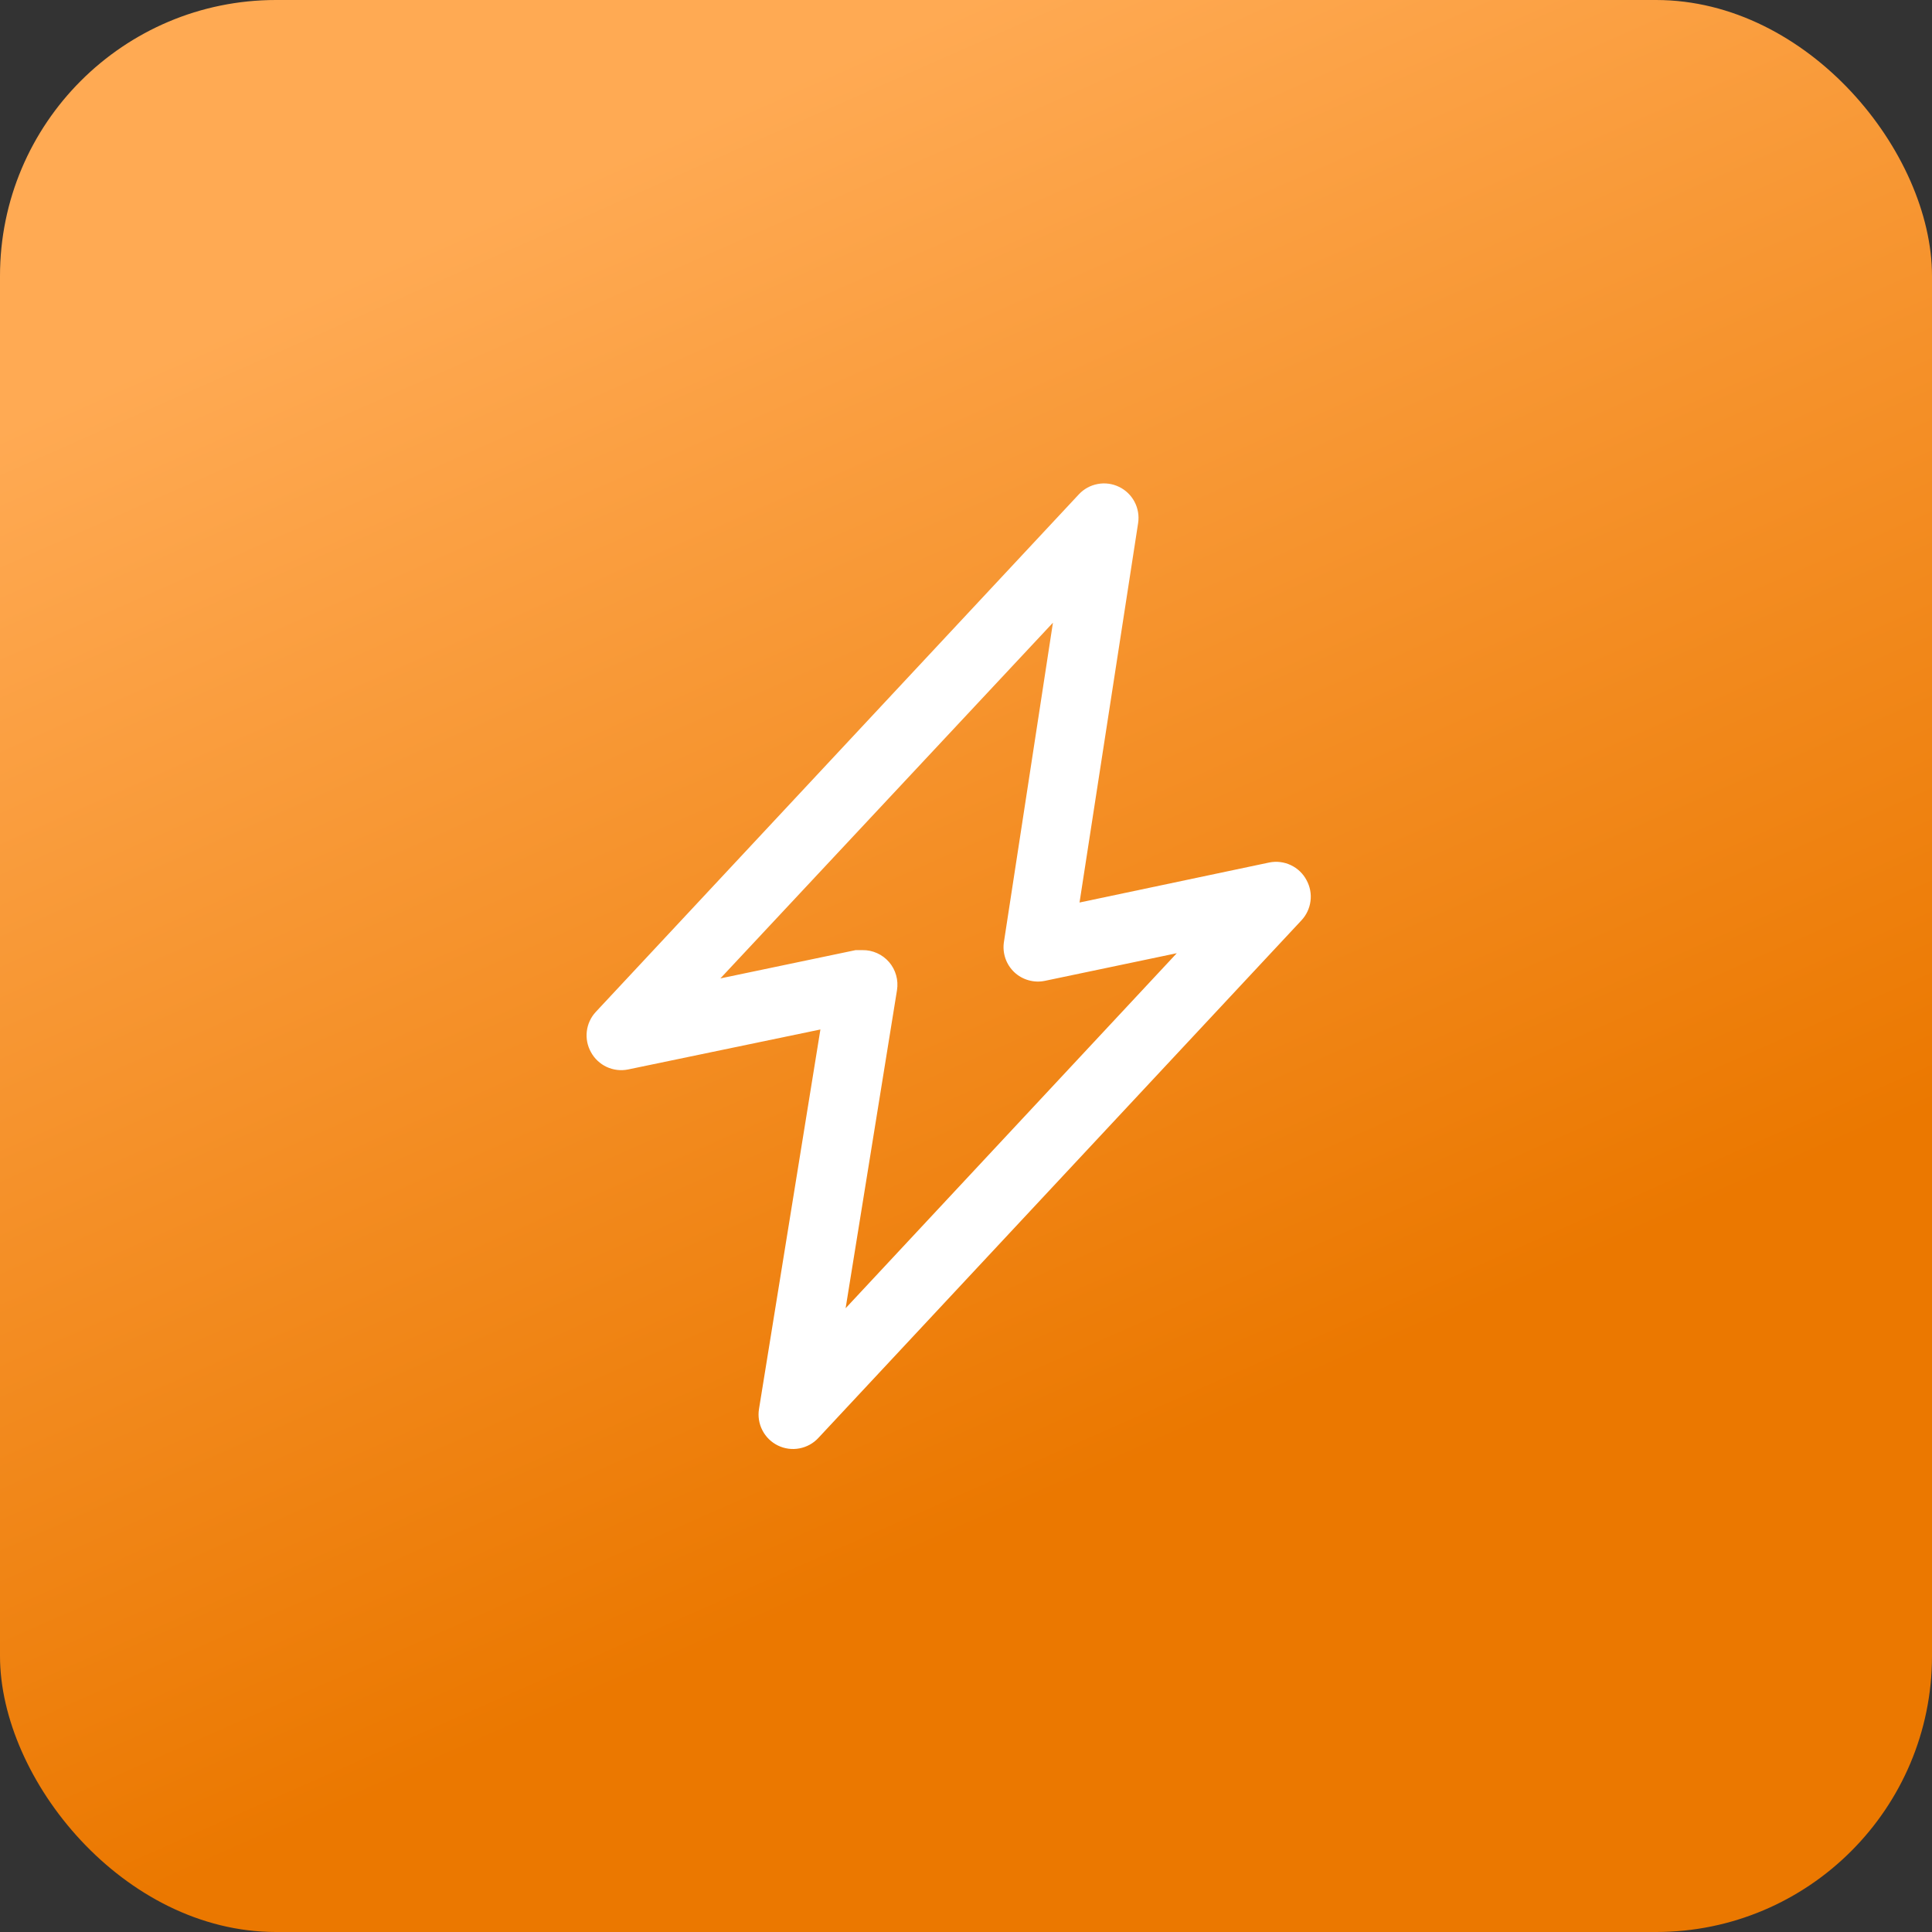 <?xml version="1.0" encoding="UTF-8"?> <svg xmlns="http://www.w3.org/2000/svg" width="42" height="42" viewBox="0 0 42 42" fill="none"><rect x="0" y="0" width="42" height="42" fill="#333333" stroke="none"/><rect width="42" height="42" rx="6" fill="url(#paint0_linear_63_725)"></rect><path d="M28.402 19.132C28.327 18.99 28.207 18.876 28.061 18.807C27.915 18.738 27.751 18.718 27.593 18.75L23.468 19.62L24.742 11.37C24.766 11.212 24.738 11.05 24.664 10.909C24.589 10.767 24.471 10.653 24.327 10.584C24.183 10.514 24.02 10.492 23.863 10.522C23.705 10.551 23.562 10.63 23.453 10.747L12.953 21.997C12.844 22.114 12.776 22.261 12.757 22.419C12.738 22.577 12.77 22.736 12.848 22.875C12.924 23.014 13.043 23.126 13.188 23.194C13.332 23.261 13.494 23.281 13.65 23.25L17.835 22.38L16.5 30.63C16.474 30.789 16.5 30.952 16.575 31.096C16.649 31.239 16.767 31.354 16.913 31.425C17.057 31.495 17.221 31.517 17.378 31.487C17.537 31.457 17.681 31.378 17.79 31.26L28.29 20.01C28.399 19.894 28.469 19.747 28.489 19.589C28.51 19.432 28.479 19.272 28.402 19.132ZM18.383 28.44L19.5 21.525C19.517 21.417 19.511 21.306 19.481 21.201C19.452 21.096 19.399 20.998 19.328 20.915C19.256 20.832 19.168 20.766 19.068 20.721C18.968 20.676 18.86 20.653 18.75 20.655H18.6L15.66 21.27L22.89 13.537L21.825 20.475C21.806 20.595 21.817 20.718 21.856 20.833C21.895 20.948 21.962 21.051 22.05 21.135C22.138 21.218 22.245 21.278 22.361 21.31C22.477 21.343 22.599 21.347 22.718 21.322L25.582 20.722L18.383 28.44Z" fill="white"></path><defs><linearGradient id="paint0_linear_63_725" x1="21.089" y1="-2.75855e-07" x2="33.448" y2="27.934" gradientUnits="userSpaceOnUse"><stop stop-color="#FFAA53"></stop><stop offset="1" stop-color="#EB7800"></stop></linearGradient></defs></svg> 